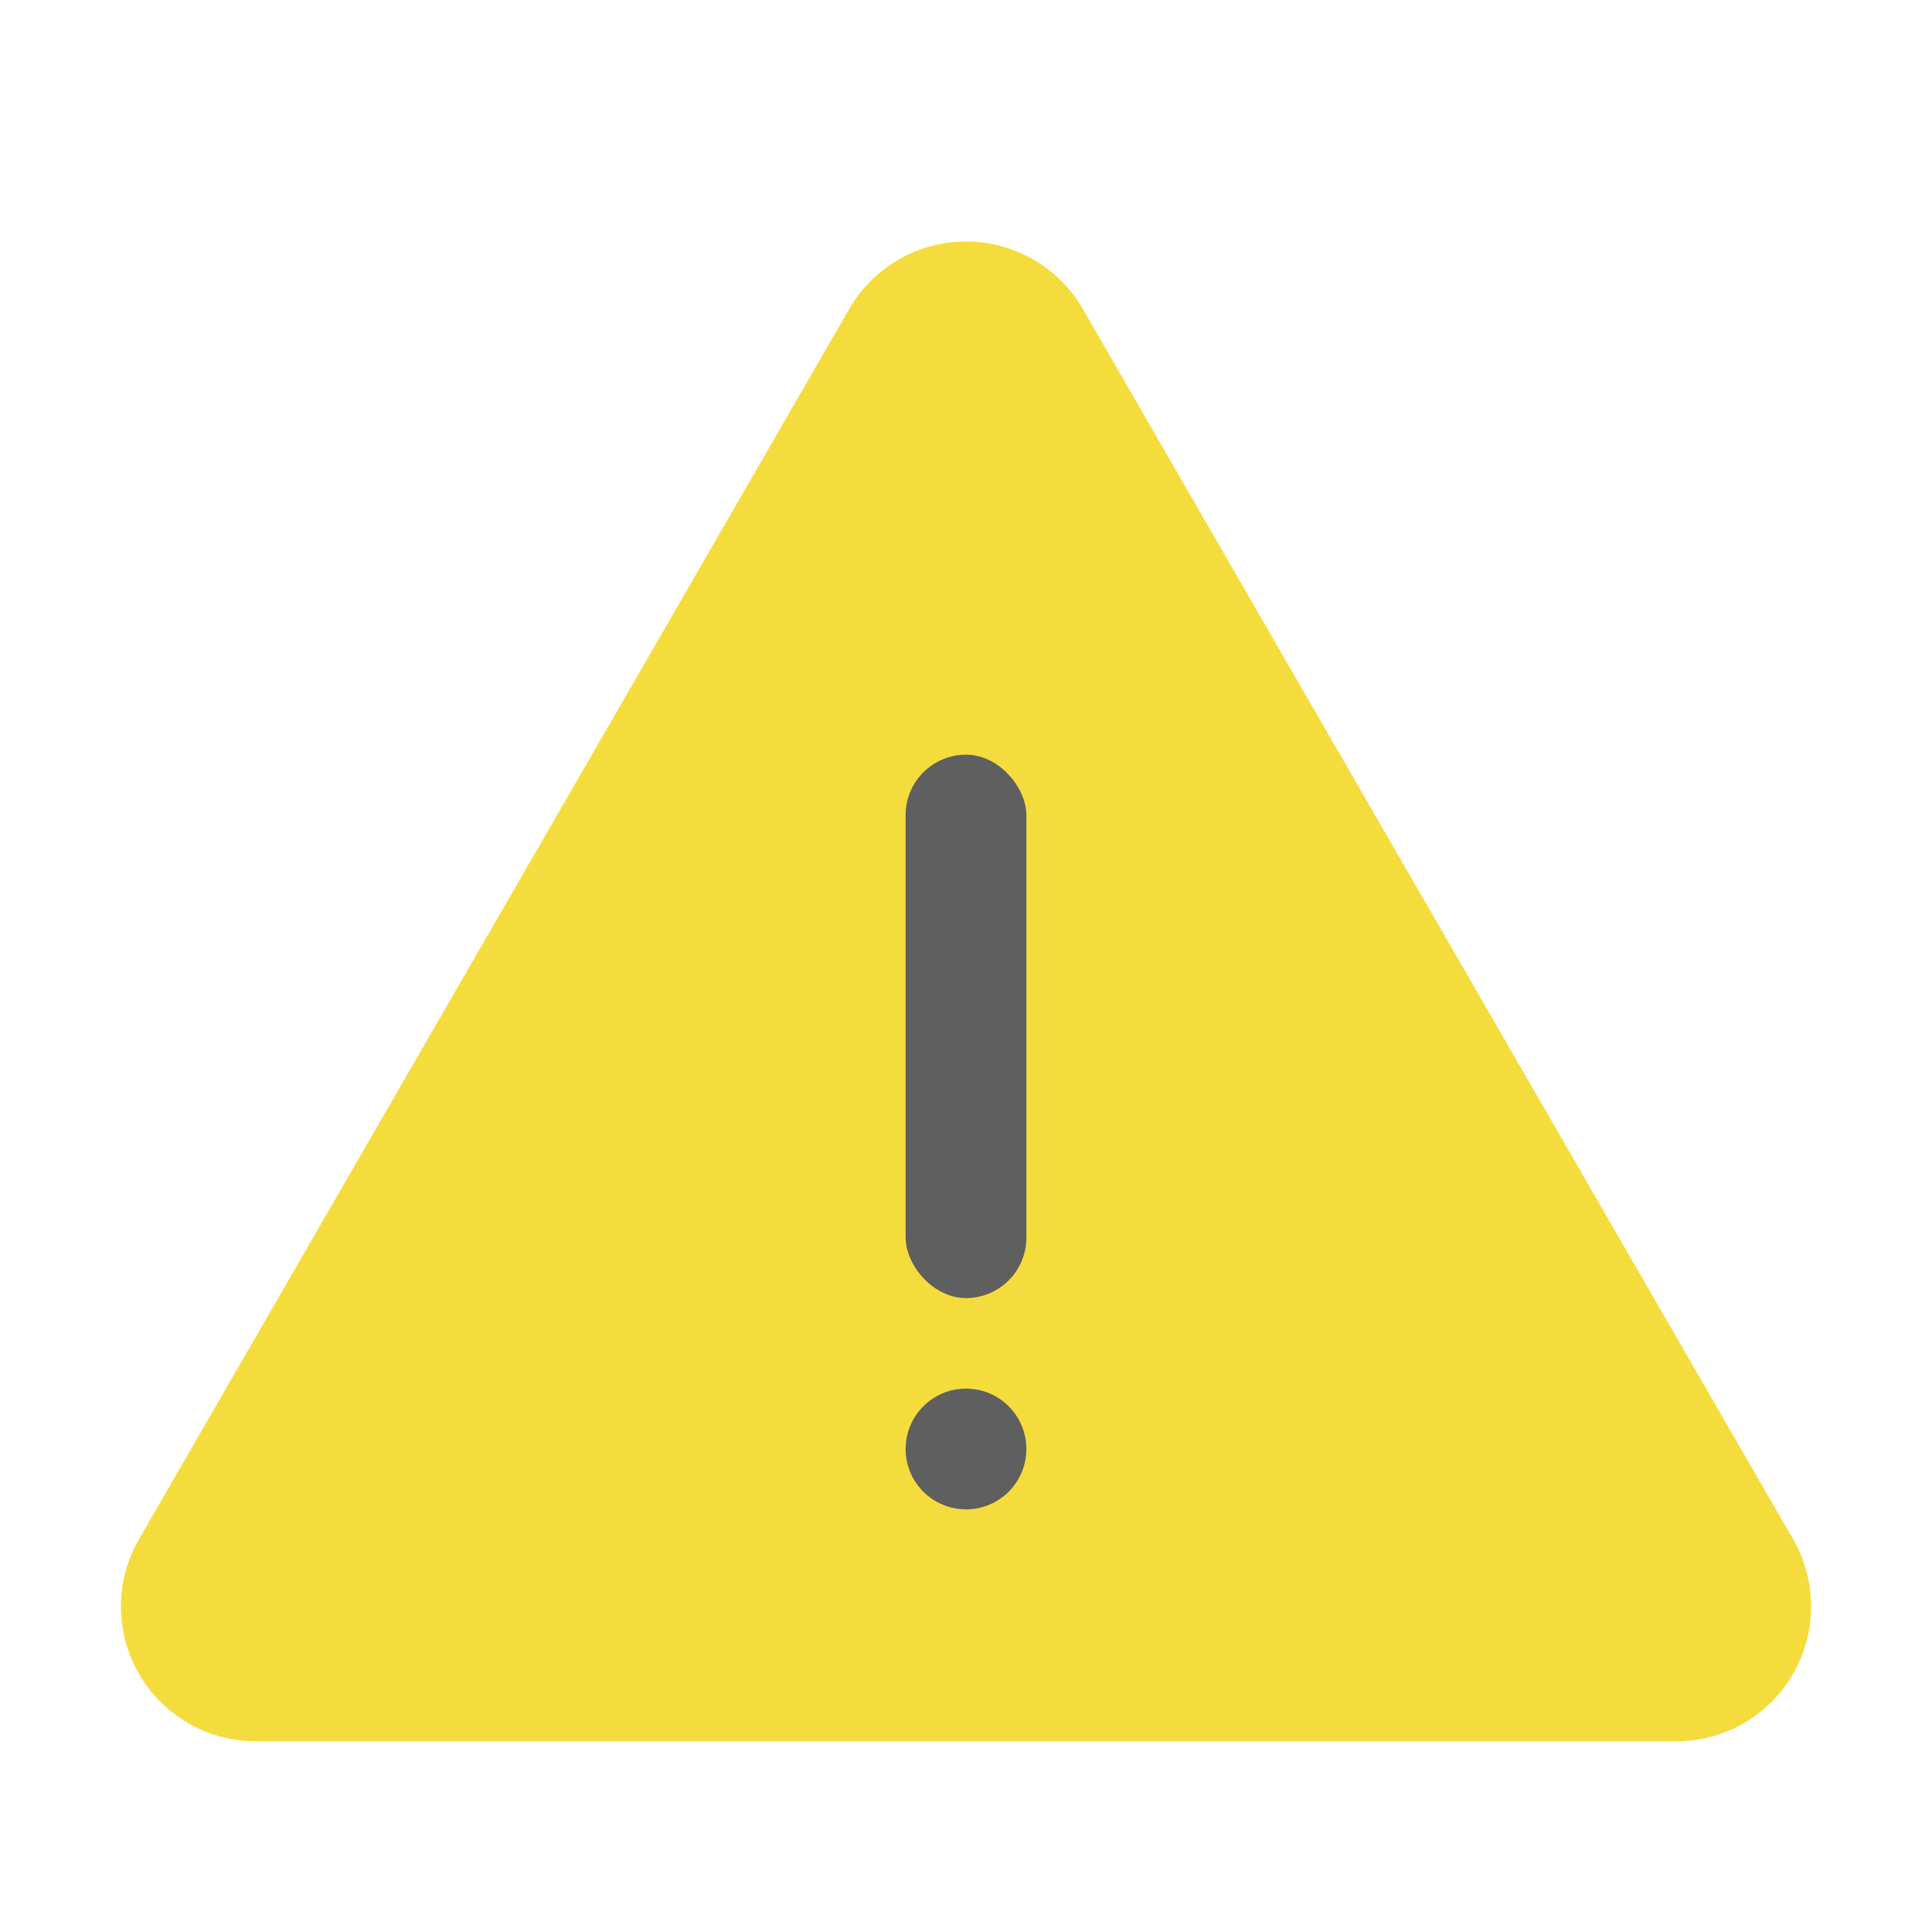 <svg id="Flat" height="512" viewBox="0 0 64 64" width="512" xmlns="http://www.w3.org/2000/svg"><path d="m32 57.683h-23.527a4.466 4.466 0 0 1 -3.868-6.699l11.764-20.375 11.764-20.375a4.466 4.466 0 0 1 7.736 0l11.764 20.375 11.764 20.375a4.466 4.466 0 0 1 -3.868 6.699z" fill="#f5dc3d"/><g fill="#5f5f5f"><rect height="18" rx="2" width="4" x="30" y="25"/><circle cx="32" cy="48" r="2"/></g></svg>